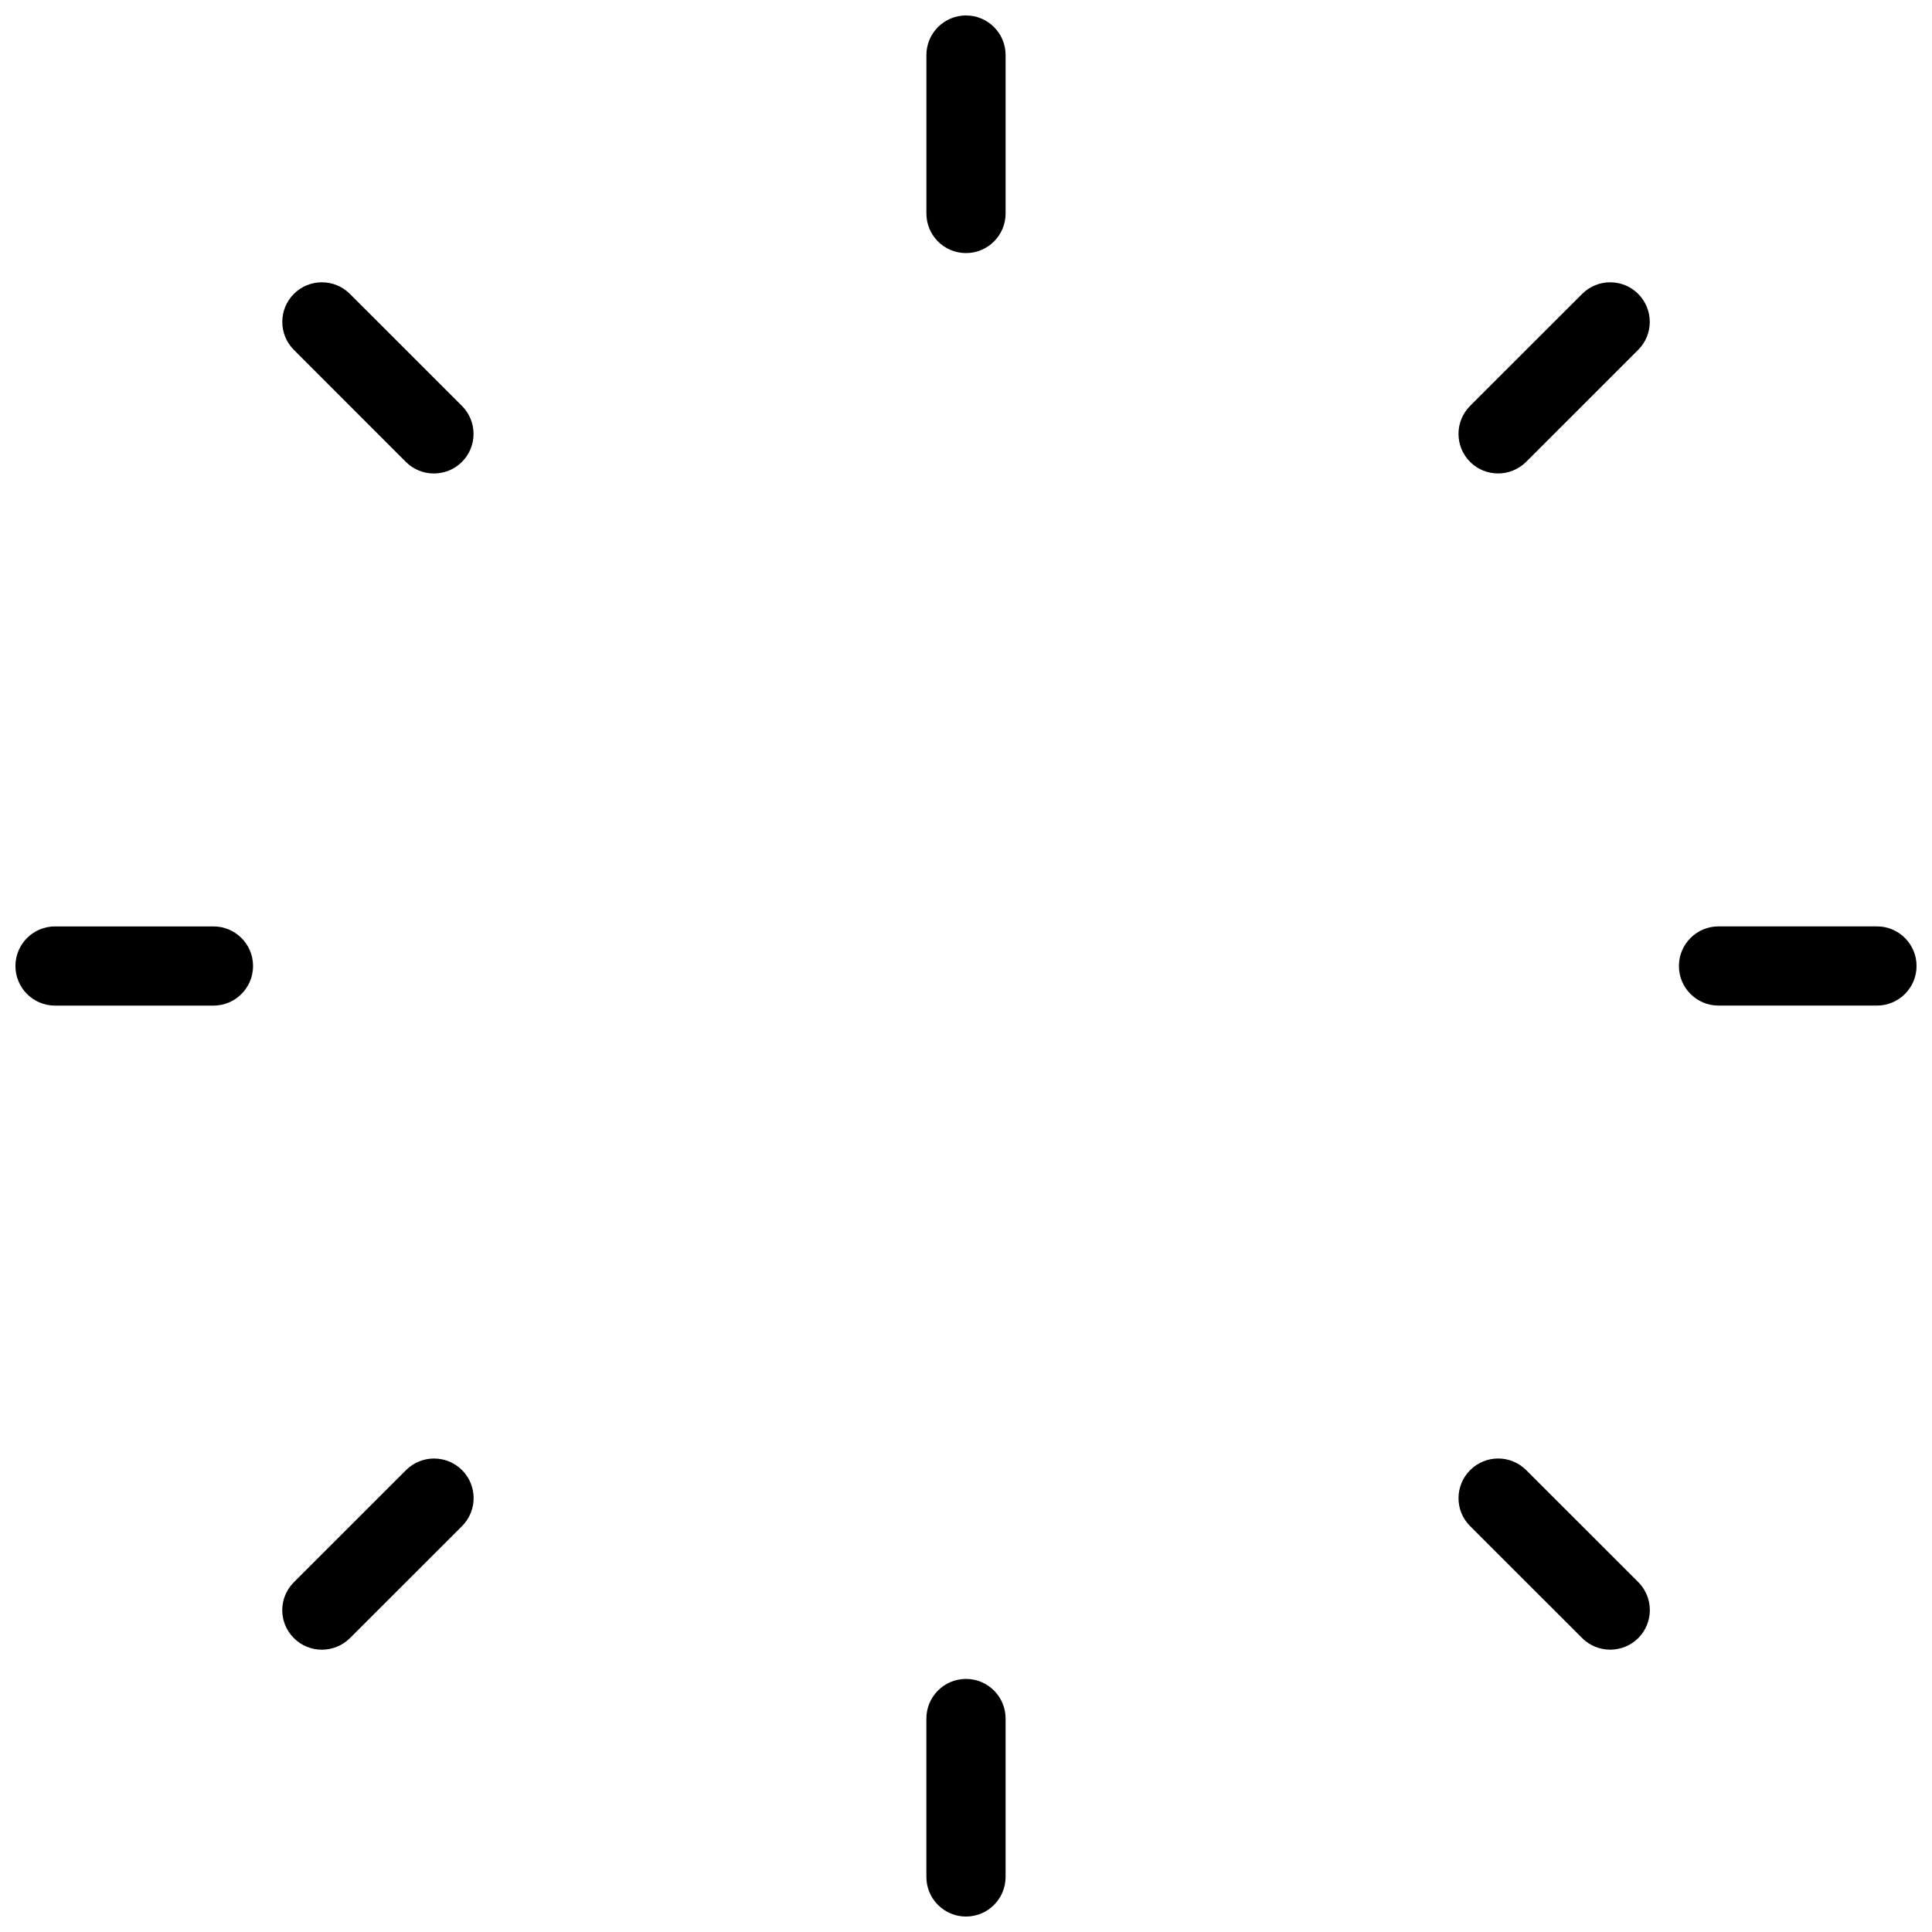 <?xml version="1.0" encoding="UTF-8"?>
<!-- Uploaded to: ICON Repo, www.svgrepo.com, Generator: ICON Repo Mixer Tools -->
<svg width="800px" height="800px" version="1.1" viewBox="144 144 512 512" xmlns="http://www.w3.org/2000/svg">
 <defs>
  <clipPath id="d">
   <path d="m389 148.09h22v63.906h-22z"/>
  </clipPath>
  <clipPath id="c">
   <path d="m389 588h22v63.902h-22z"/>
  </clipPath>
  <clipPath id="b">
   <path d="m588 389h63.902v22h-63.902z"/>
  </clipPath>
  <clipPath id="a">
   <path d="m148.09 389h63.906v22h-63.906z"/>
  </clipPath>
 </defs>
 <g clip-path="url(#d)">
  <path d="m400 211.07c5.793 0 10.496-4.703 10.496-10.496v-41.984c0-5.793-4.703-10.496-10.496-10.496s-10.496 4.703-10.496 10.496v41.984c0 5.793 4.699 10.496 10.496 10.496z"/>
 </g>
 <g clip-path="url(#c)">
  <path d="m389.5 641.41c0 5.793 4.703 10.496 10.496 10.496s10.496-4.703 10.496-10.496v-41.984c0-5.793-4.703-10.496-10.496-10.496s-10.496 4.703-10.496 10.496z"/>
 </g>
 <g clip-path="url(#b)">
  <path d="m641.41 389.5h-41.984c-5.793 0-10.496 4.703-10.496 10.496s4.703 10.496 10.496 10.496h41.984c5.793 0 10.496-4.703 10.496-10.496 0-5.797-4.703-10.496-10.496-10.496z"/>
 </g>
 <g clip-path="url(#a)">
  <path d="m200.57 410.5c5.793 0 10.496-4.703 10.496-10.496s-4.703-10.496-10.496-10.496h-41.984c-5.793 0-10.496 4.699-10.496 10.496 0 5.793 4.703 10.496 10.496 10.496z"/>
 </g>
 <path d="m533.59 548.43 29.703 29.684c2.059 2.059 4.746 3.066 7.43 3.066 2.688 0 5.375-1.027 7.43-3.066 4.094-4.094 4.094-10.746 0-14.84l-29.703-29.684c-4.094-4.094-10.746-4.094-14.84 0-4.094 4.09-4.137 10.746-0.02 14.84z"/>
 <path d="m251.56 266.41c2.059 2.059 4.746 3.066 7.43 3.066 2.688 0 5.375-1.027 7.43-3.066 4.094-4.094 4.094-10.746 0-14.84l-29.699-29.688c-4.094-4.094-10.746-4.094-14.84 0s-4.094 10.746 0 14.84z"/>
 <path d="m541 269.47c2.688 0 5.375-1.027 7.43-3.066l29.703-29.684c4.094-4.094 4.094-10.746 0-14.84s-10.746-4.094-14.84 0l-29.703 29.684c-4.094 4.094-4.094 10.746 0 14.84 2.035 2.039 4.723 3.066 7.41 3.066z"/>
 <path d="m221.88 578.12c2.059 2.059 4.746 3.066 7.43 3.066 2.688 0 5.375-1.027 7.43-3.066l29.703-29.684c4.094-4.094 4.094-10.746 0-14.84s-10.746-4.094-14.84 0l-29.703 29.684c-4.133 4.113-4.133 10.746-0.02 14.84z"/>
</svg>